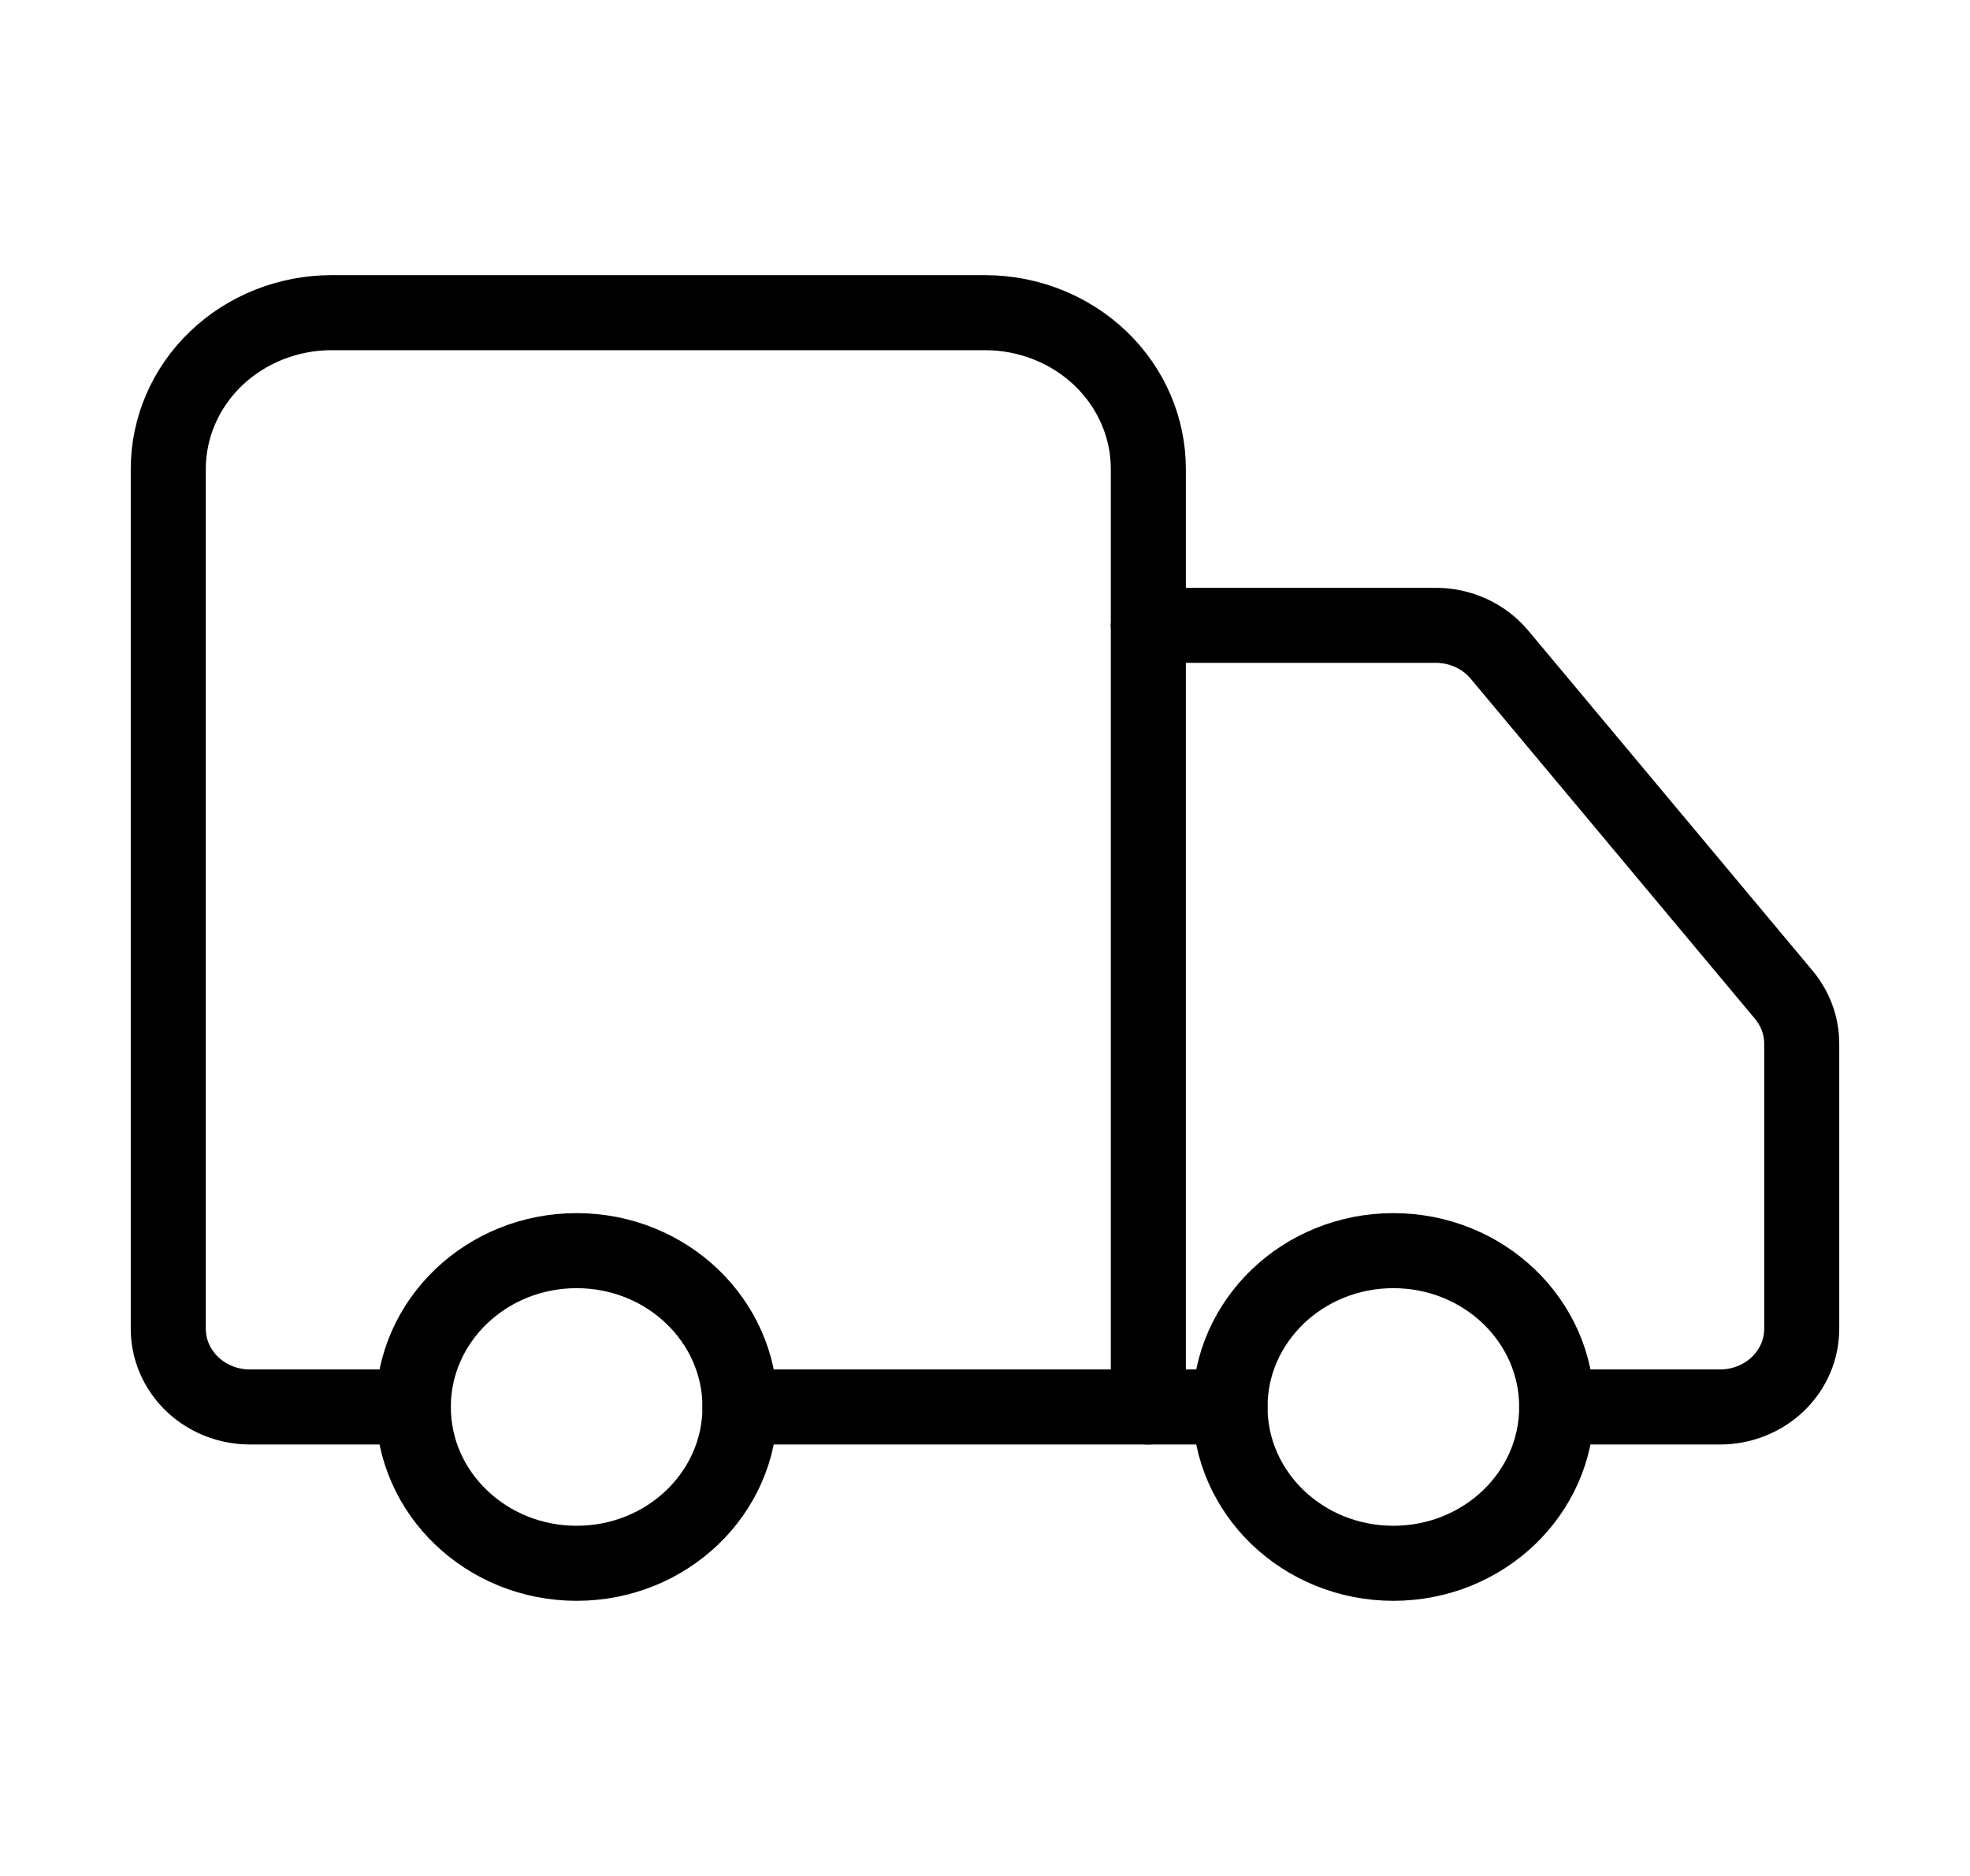 <svg width="105" height="100" viewBox="0 0 105 100" fill="none" xmlns="http://www.w3.org/2000/svg">
<path d="M61.206 75V25C61.206 22.79 60.289 20.67 58.656 19.107C57.023 17.545 54.809 16.667 52.5 16.667H17.675C15.366 16.667 13.152 17.545 11.519 19.107C9.886 20.67 8.969 22.79 8.969 25V70.833C8.969 71.938 9.428 72.998 10.244 73.78C11.061 74.561 12.168 75 13.322 75H22.028" stroke="black" stroke-width="4" stroke-linecap="round" stroke-linejoin="round"/>
<path d="M65.559 75H39.441" stroke="black" stroke-width="4" stroke-linecap="round" stroke-linejoin="round"/>
<path d="M82.971 75H91.677C92.832 75 93.939 74.561 94.756 73.78C95.572 72.998 96.031 71.938 96.031 70.833V55.625C96.029 54.679 95.691 53.763 95.073 53.025L79.924 34.9C79.517 34.412 79.001 34.018 78.413 33.747C77.825 33.475 77.181 33.334 76.529 33.333H61.206" stroke="black" stroke-width="4" stroke-linecap="round" stroke-linejoin="round"/>
<path d="M74.266 83.333C79.074 83.333 82.972 79.602 82.972 75C82.972 70.398 79.074 66.667 74.266 66.667C69.457 66.667 65.559 70.398 65.559 75C65.559 79.602 69.457 83.333 74.266 83.333Z" stroke="black" stroke-width="4" stroke-linecap="round" stroke-linejoin="round"/>
<path d="M30.735 83.333C35.543 83.333 39.441 79.602 39.441 75C39.441 70.398 35.543 66.667 30.735 66.667C25.926 66.667 22.029 70.398 22.029 75C22.029 79.602 25.926 83.333 30.735 83.333Z" stroke="black" stroke-width="4" stroke-linecap="round" stroke-linejoin="round"/>
</svg>
